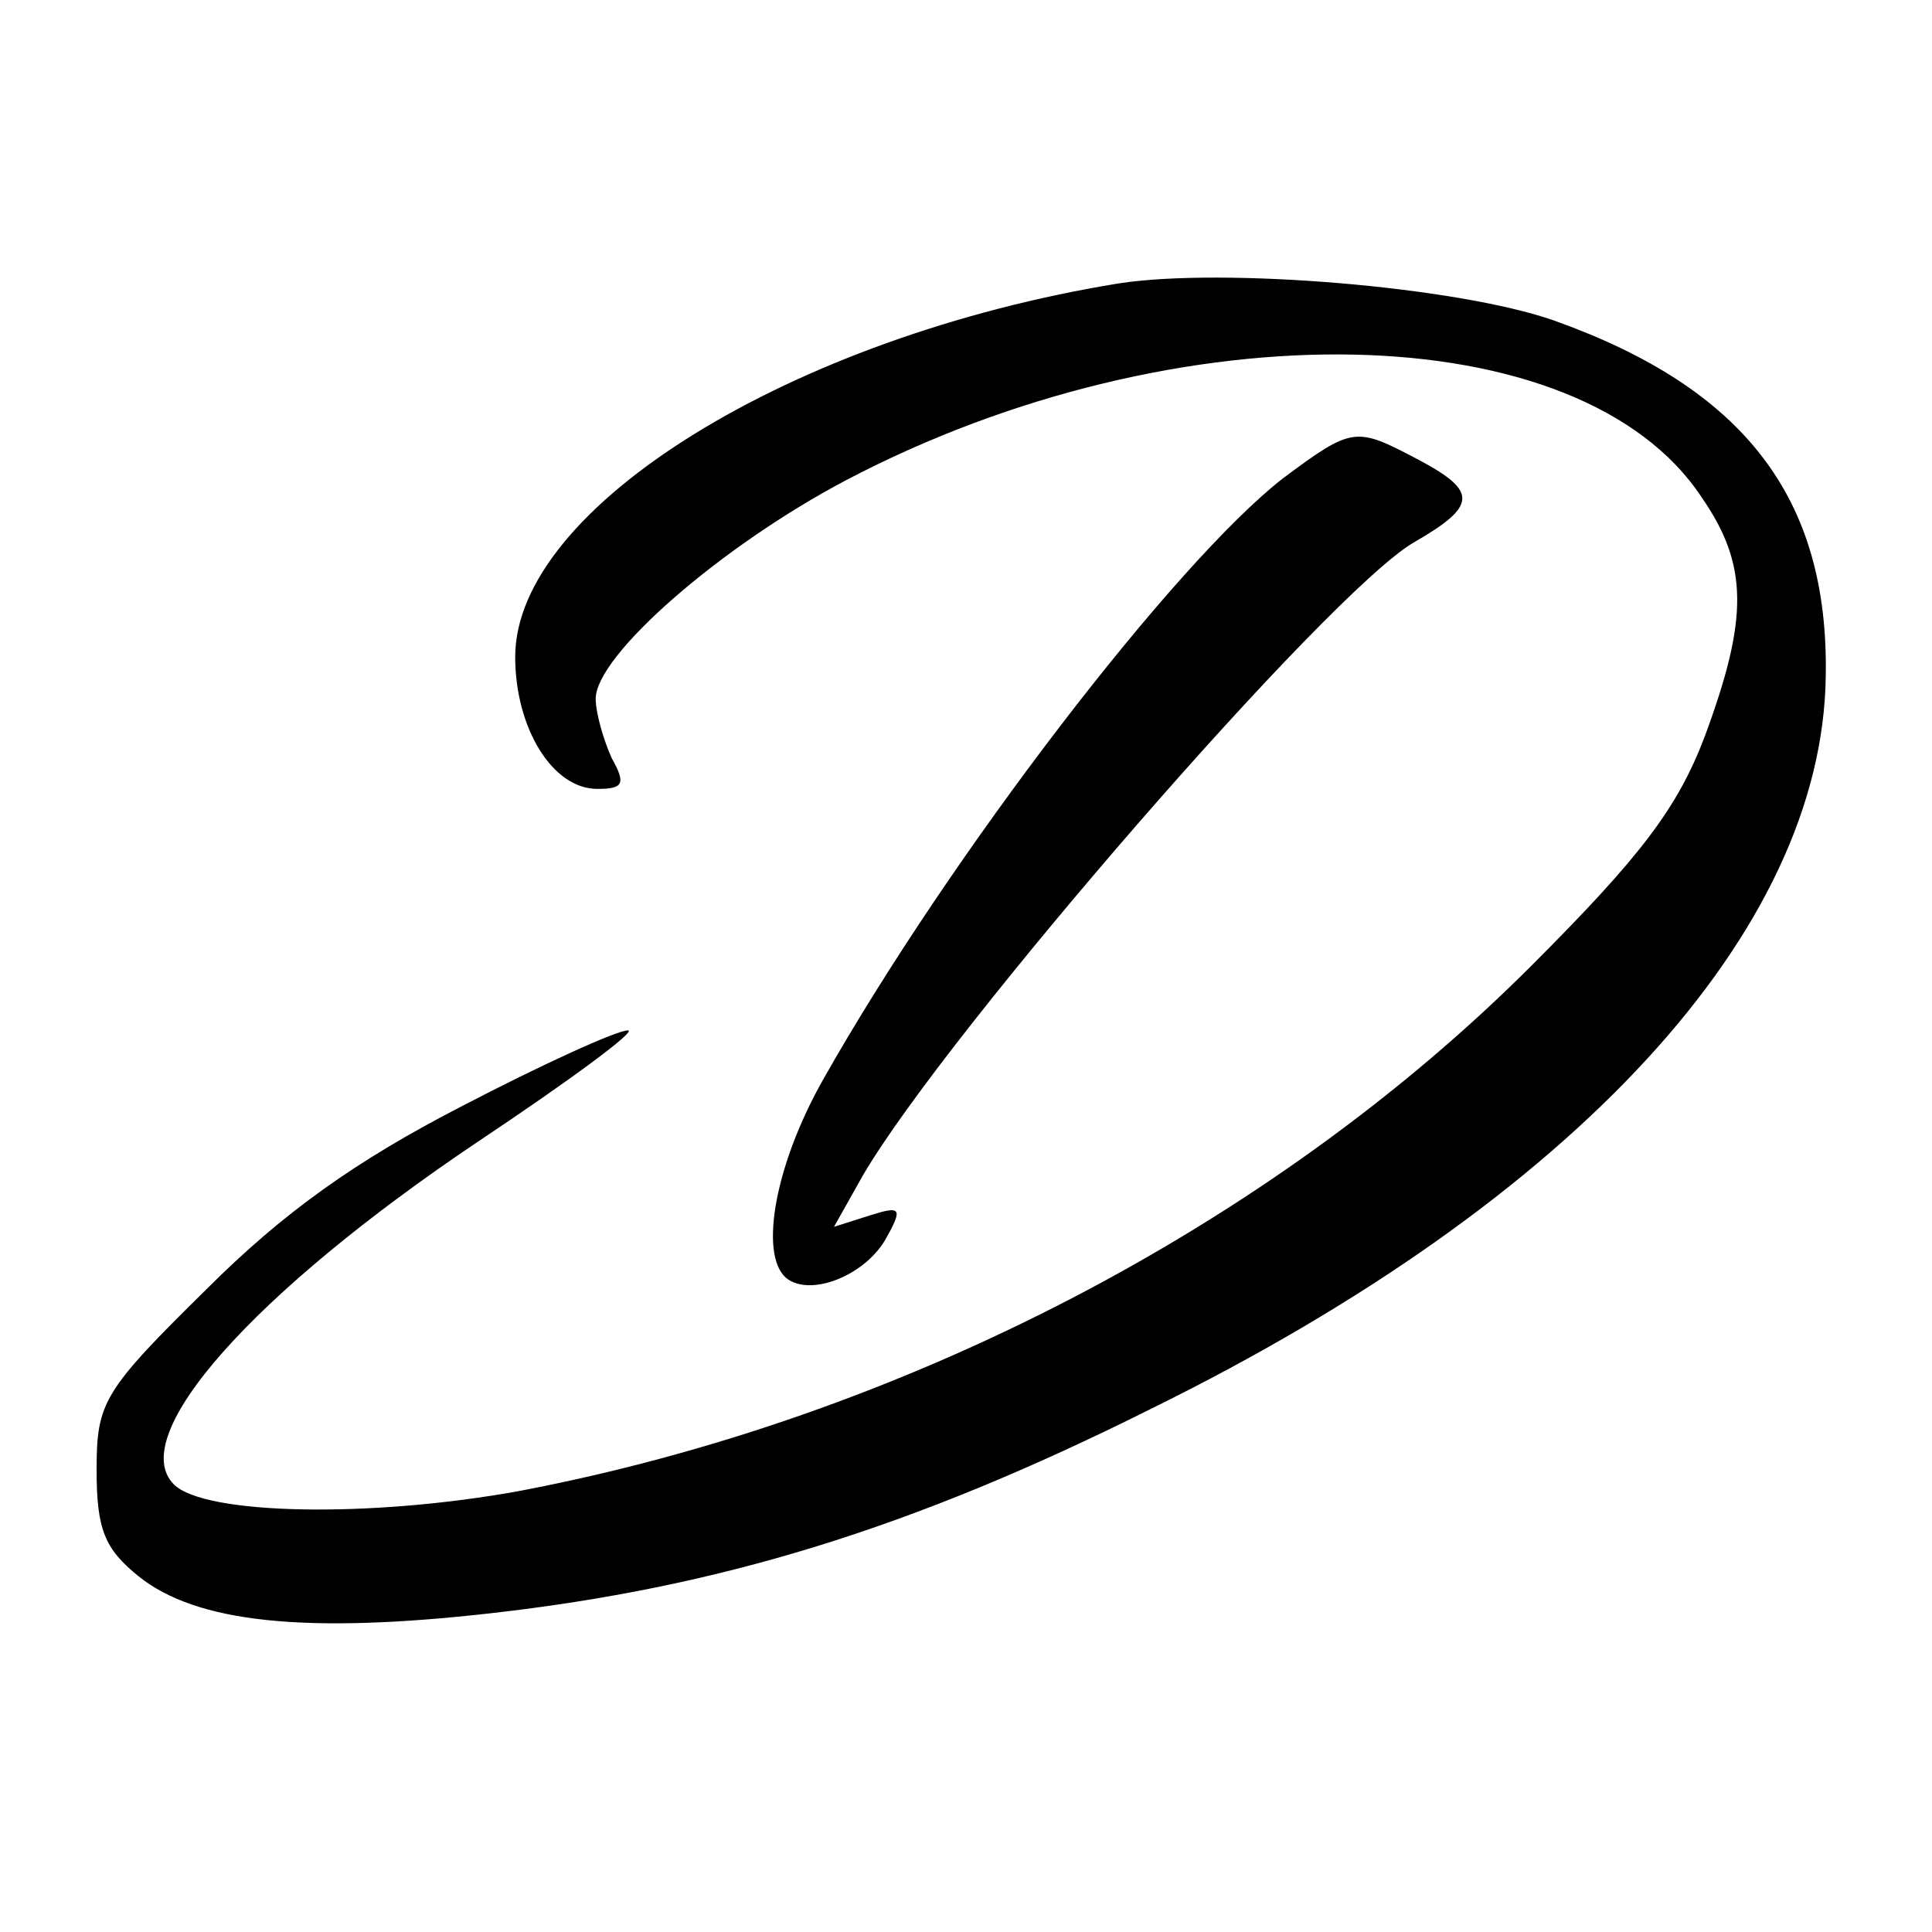 <?xml version="1.0" standalone="no"?>
<!DOCTYPE svg PUBLIC "-//W3C//DTD SVG 20010904//EN"
 "http://www.w3.org/TR/2001/REC-SVG-20010904/DTD/svg10.dtd">
<svg version="1.0" xmlns="http://www.w3.org/2000/svg"
 width="120pt" height="120pt" viewBox="0 0 120 120"
 preserveAspectRatio="xMidYMid meet">
<g transform="translate(0,120) scale(0.1,-0.1)"
fill="#000000" stroke="none">
<path d="M695 1024 c-203 -33 -375 -139 -375 -232 0 -44 23 -82 51 -82 16 0
18 3 9 19 -5 11 -10 28 -10 37 0 27 78 95 156 136 206 108 456 103 531 -11 29
-42 29 -75 2 -148 -17 -45 -40 -75 -108 -143 -162 -162 -392 -281 -628 -326
-93 -17 -196 -15 -215 4 -30 30 49 119 189 213 57 38 99 69 93 69 -7 0 -53
-21 -103 -47 -66 -34 -111 -66 -159 -114 -64 -63 -68 -70 -68 -112 0 -37 5
-49 26 -66 36 -29 104 -36 219 -23 141 16 260 52 410 127 264 130 417 297 419
455 2 111 -51 179 -169 221 -60 21 -205 33 -270 23z"/>
<path d="M797 903 c-67 -52 -207 -234 -286 -374 -31 -55 -40 -112 -21 -124 16
-10 49 4 61 27 10 18 8 19 -11 13 l-22 -7 18 32 c52 89 289 362 342 393 40 23
40 32 2 52 -38 20 -40 20 -83 -12z"/>
</g>
</svg>
